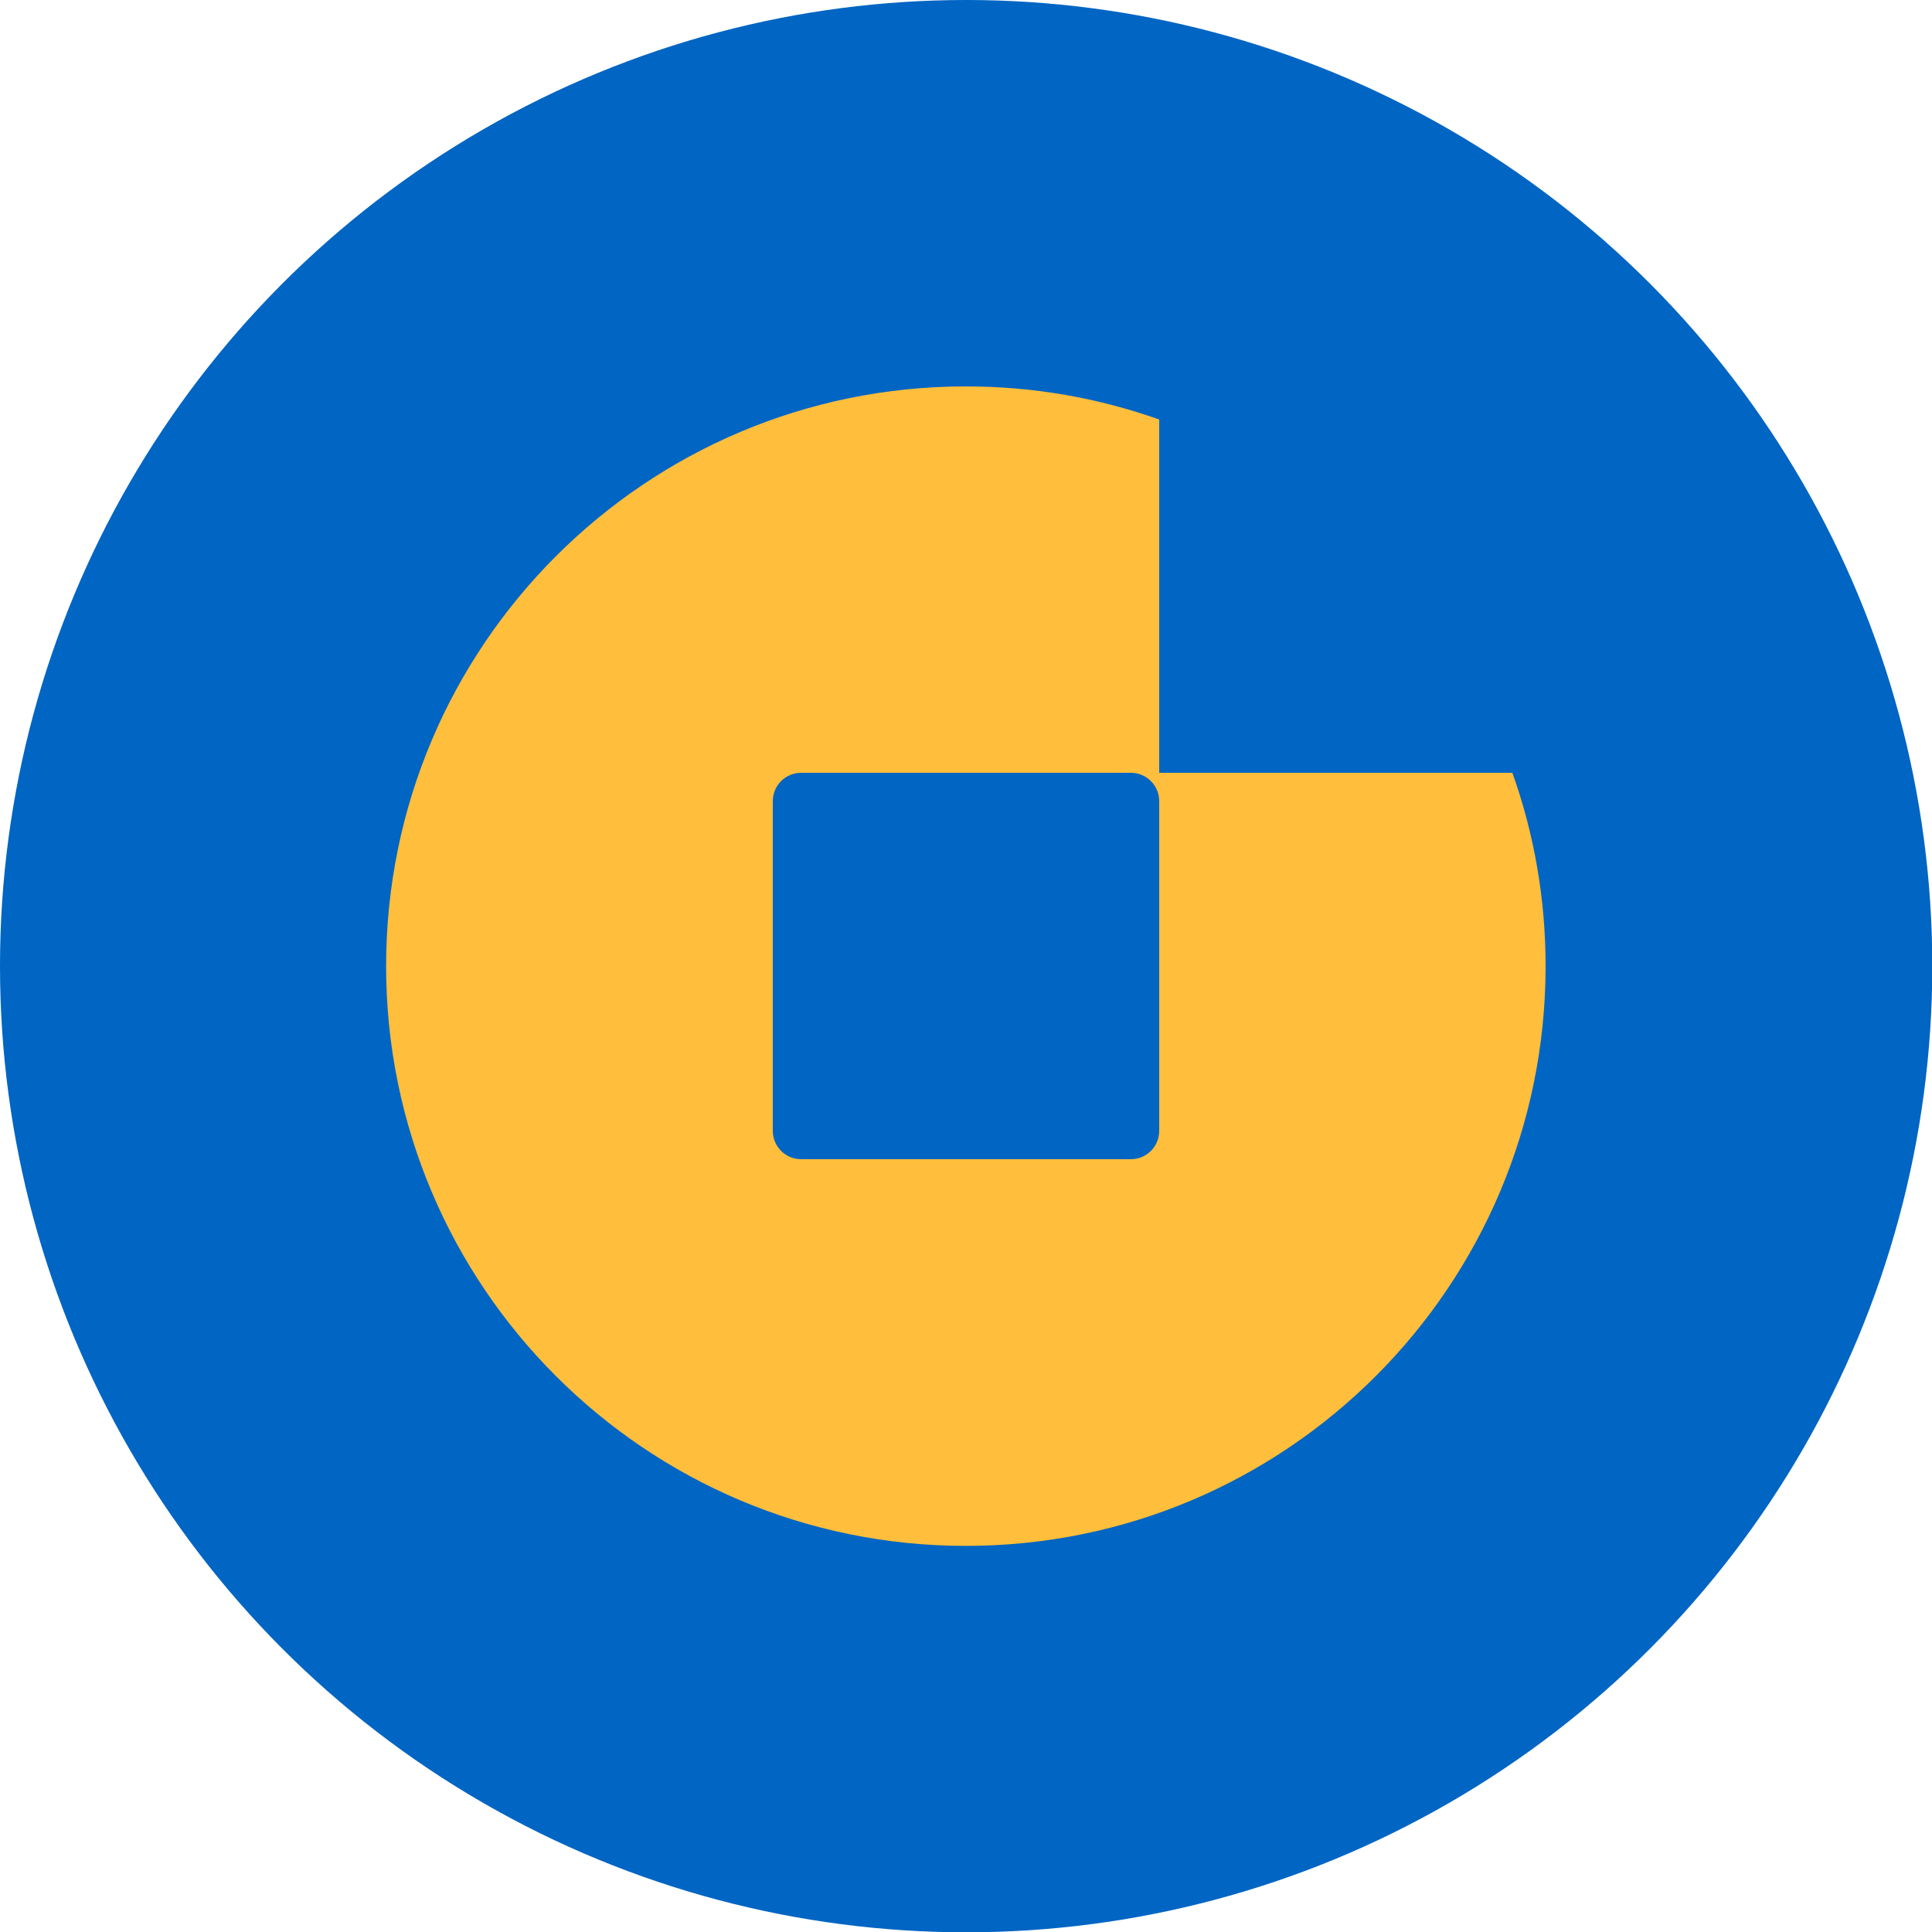 <?xml version="1.0" encoding="UTF-8"?><svg id="Layer_2" xmlns="http://www.w3.org/2000/svg" viewBox="0 0 64.75 64.75"><g id="Menu_left"><g><circle cx="32.38" cy="32.38" r="32.38" style="fill:#0065c3;"/><path d="M50.69,25.9h-11.84V14.06c-2.03-.72-4.2-1.11-6.48-1.11-10.73,0-19.43,8.7-19.43,19.43s8.7,19.43,19.43,19.43,19.43-8.7,19.43-19.43c0-2.27-.39-4.45-1.11-6.47Zm-11.84,12c0,.53-.43,.95-.95,.95h-11.05c-.53,0-.95-.43-.95-.95v-11.05c0-.53,.43-.95,.95-.95h11.05c.53,0,.95,.43,.95,.95v11.05Z" style="fill:#ffbe3b;"/></g></g></svg>